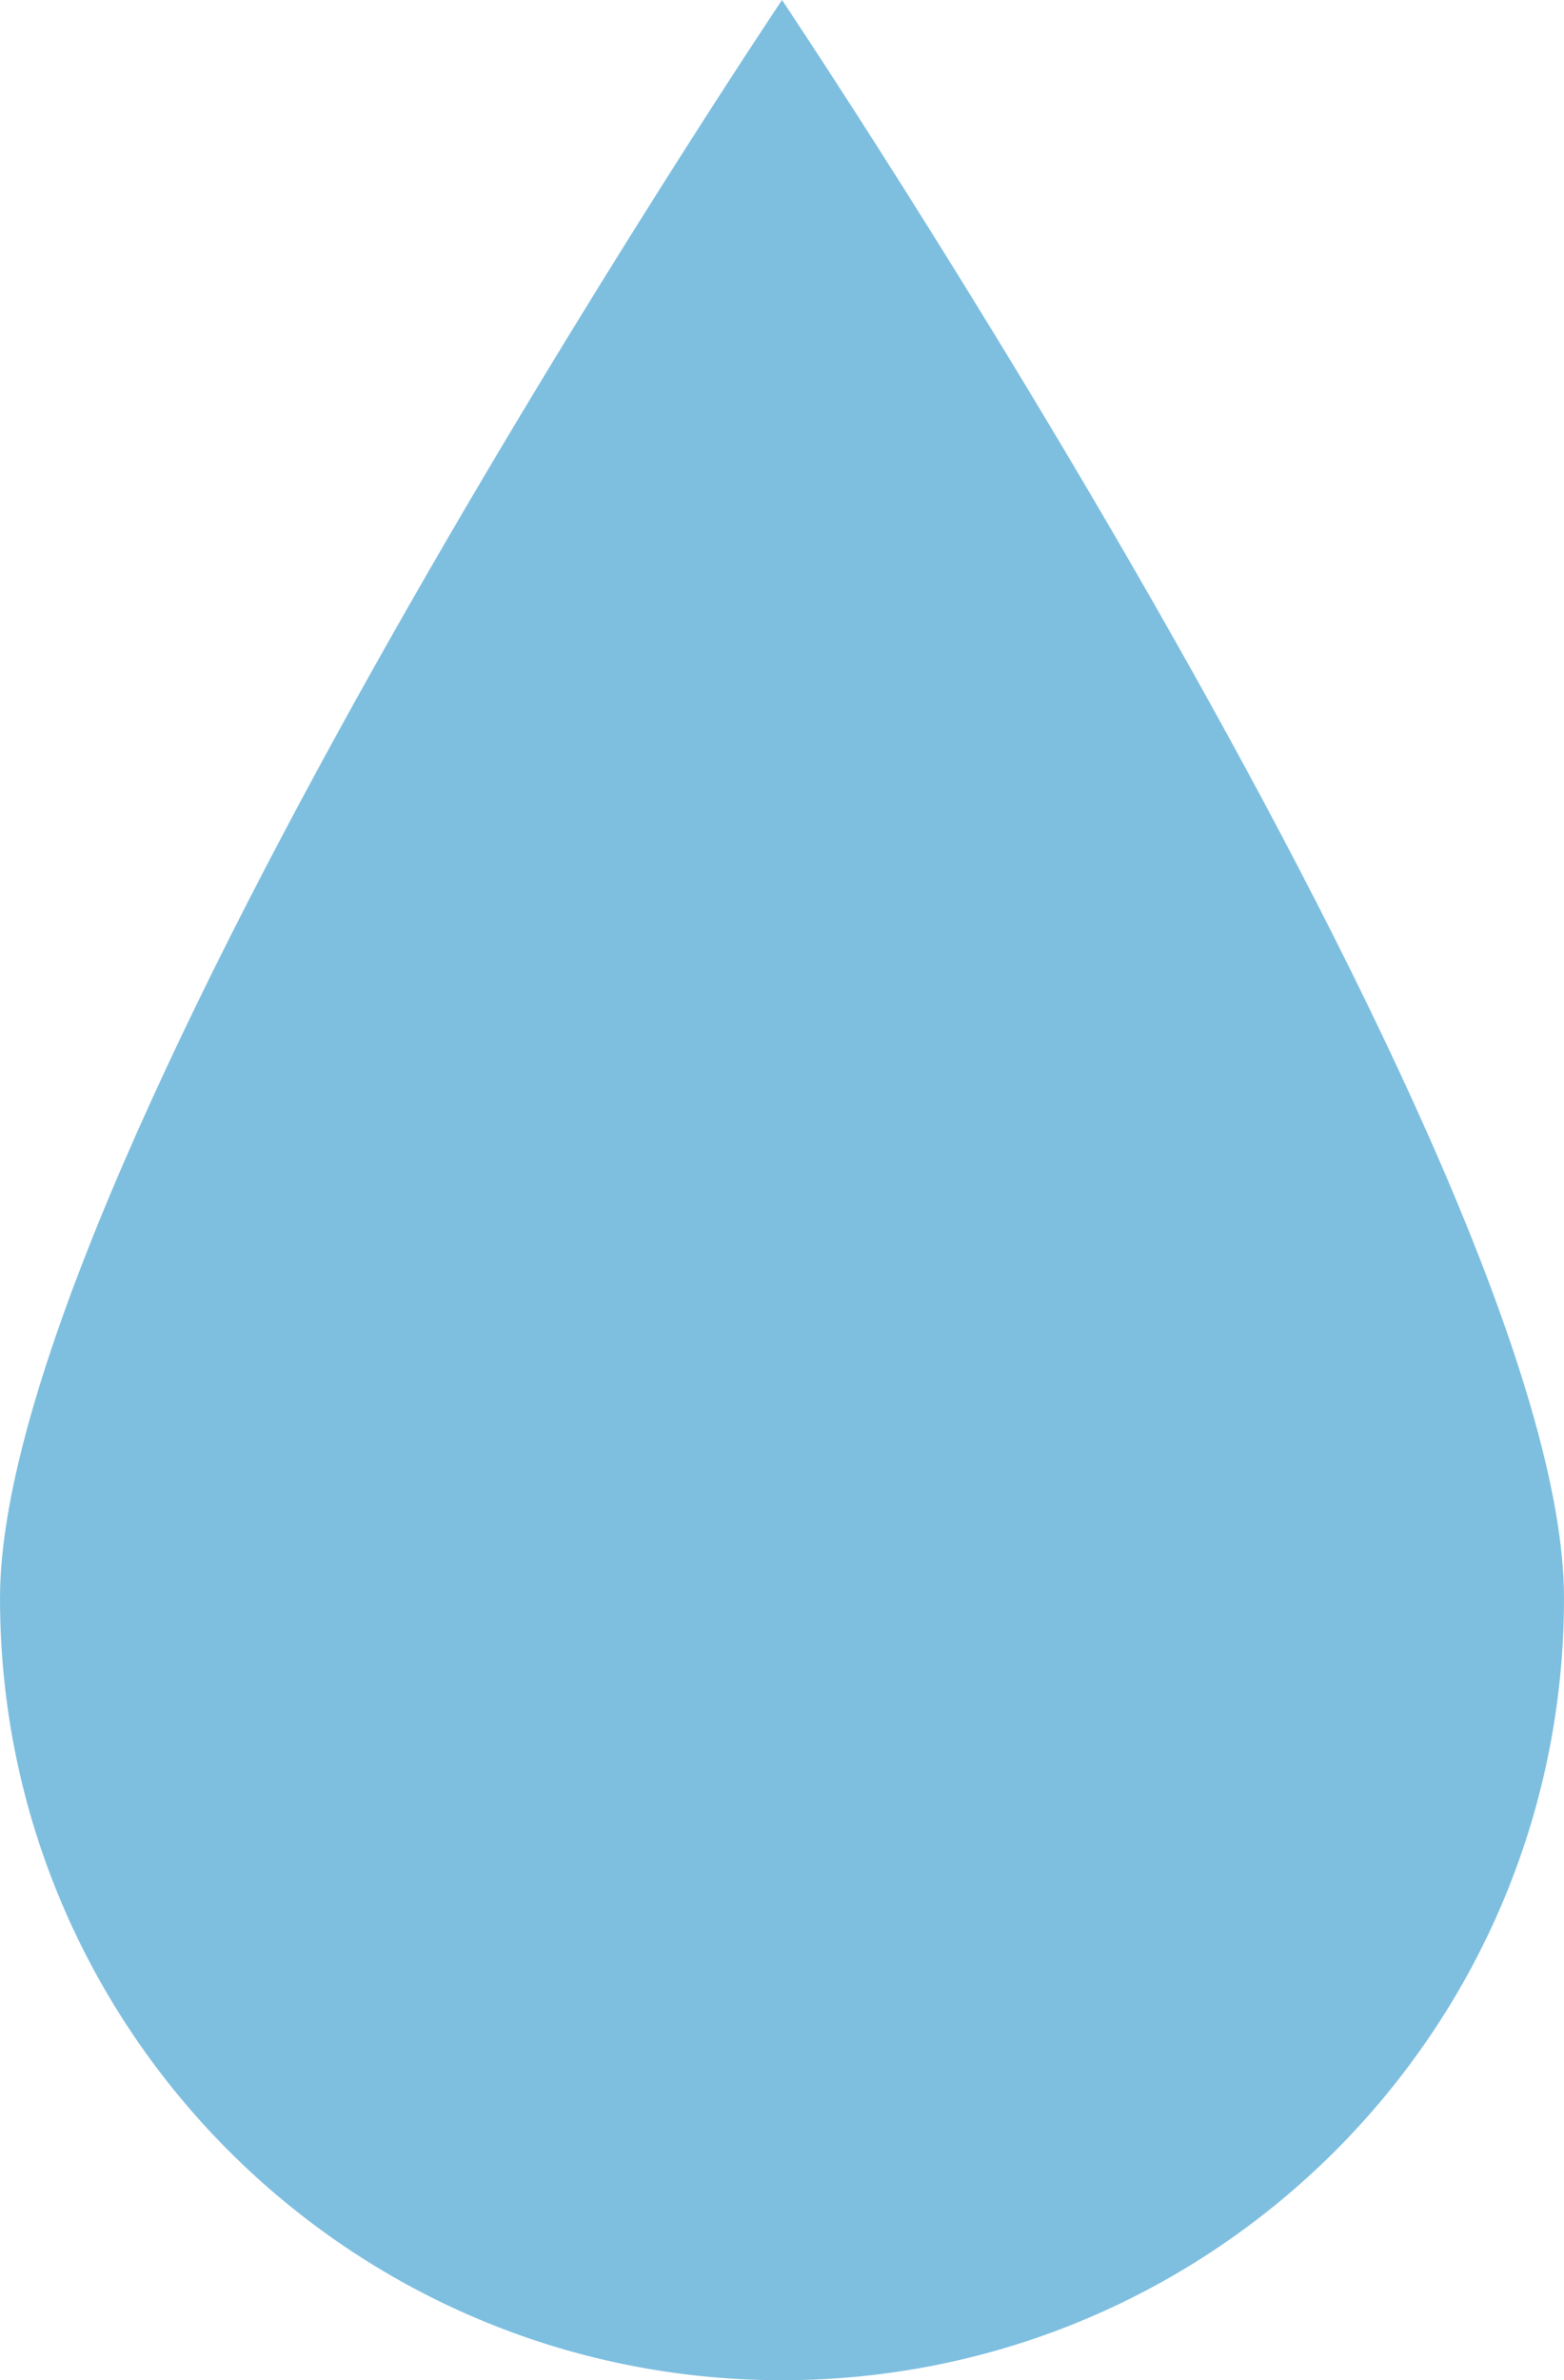 <?xml version="1.0" encoding="UTF-8"?> <svg xmlns="http://www.w3.org/2000/svg" width="46" height="70" viewBox="0 0 46 70" fill="none"> <path d="M46 47C46 59.703 35.703 70 23 70C10.297 70 0 59.703 0 47C0 34.297 23 0 23 0C23 0 46 34.297 46 47Z" fill="#7EBFE0"></path> </svg> 